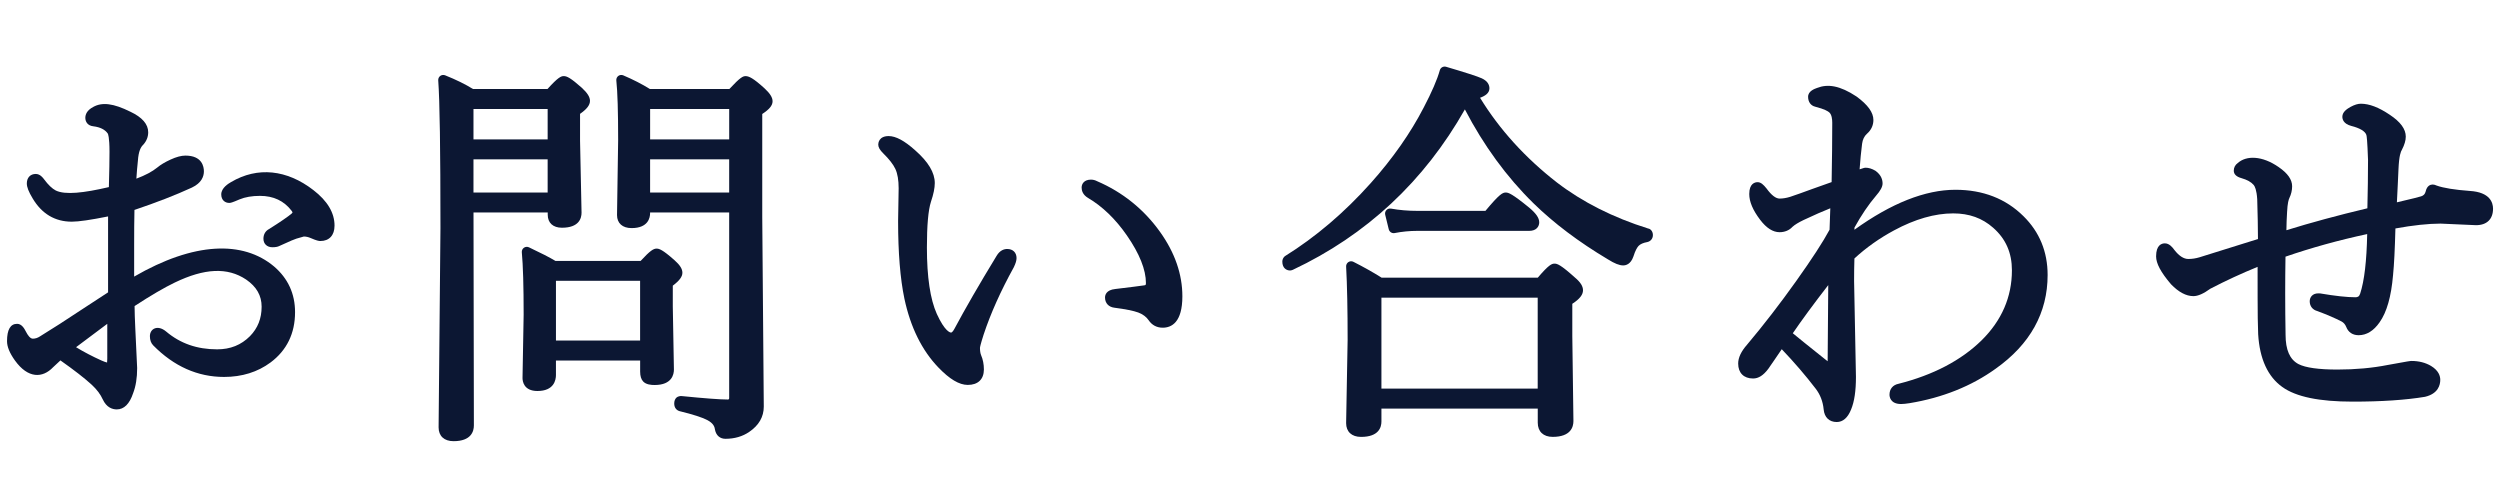 <?xml version="1.0" encoding="utf-8"?>
<!-- Generator: Adobe Illustrator 21.0.2, SVG Export Plug-In . SVG Version: 6.00 Build 0)  -->
<svg version="1.1" id="レイヤー_1" xmlns="http://www.w3.org/2000/svg" xmlns:xlink="http://www.w3.org/1999/xlink" x="0px"
	 y="0px" width="100px" height="20px" viewBox="0 0 100 20" style="enable-background:new 0 0 100 20;" xml:space="preserve">
<style type="text/css">
	.st0{fill:#0C1733;}
</style>
<g>
	<path class="st0" d="M5.366,11.064V9.831c0-0.557,0.003-1.034,0.012-1.434c0.88-0.296,1.651-0.596,2.296-0.893
		c0.398-0.188,0.482-0.457,0.482-0.65c0-0.189-0.072-0.63-0.74-0.63c-0.166,0-0.36,0.052-0.594,0.159
		C6.598,6.486,6.424,6.59,6.292,6.7C6.094,6.862,5.813,7.012,5.455,7.146C5.47,6.901,5.49,6.664,5.515,6.437
		c0.026-0.398,0.122-0.563,0.212-0.645c0.133-0.146,0.201-0.315,0.201-0.502c0-0.322-0.241-0.599-0.711-0.82
		c-0.684-0.34-1.133-0.39-1.486-0.193C3.468,4.414,3.413,4.59,3.413,4.713c0,0.149,0.087,0.316,0.324,0.339
		c0.274,0.035,0.462,0.13,0.574,0.29C4.319,5.354,4.38,5.473,4.38,6.073c0,0.335-0.008,0.806-0.025,1.411
		C3.344,7.72,2.608,7.802,2.233,7.621C2.086,7.546,1.925,7.392,1.757,7.164C1.719,7.114,1.605,6.958,1.431,6.958
		c-0.218,0-0.358,0.149-0.358,0.38c0,0.147,0.072,0.331,0.231,0.595c0.368,0.62,0.895,0.934,1.567,0.934
		c0.275,0,0.751-0.069,1.452-0.21v3.037l-1.119,0.731c-0.562,0.375-1.1,0.72-1.603,1.029c-0.095,0.063-0.189,0.093-0.288,0.093
		c-0.109,0-0.208-0.149-0.271-0.273c-0.08-0.159-0.185-0.321-0.358-0.321c-0.268,0-0.403,0.233-0.403,0.692
		c0,0.224,0.104,0.477,0.315,0.772c0.524,0.73,1.106,0.715,1.528,0.272l0.293-0.273c0.554,0.391,0.966,0.711,1.256,0.977
		c0.2,0.186,0.342,0.375,0.435,0.578c0.155,0.335,0.392,0.405,0.563,0.405c0.291,0,0.511-0.22,0.653-0.645
		c0.108-0.277,0.163-0.614,0.162-1.011l-0.075-1.603c-0.016-0.339-0.026-0.632-0.028-0.875c0.65-0.425,1.192-0.741,1.611-0.942
		c1.184-0.57,2.104-0.619,2.852-0.118c0.417,0.287,0.619,0.642,0.619,1.085c0,0.472-0.153,0.858-0.466,1.179
		c-0.354,0.355-0.784,0.527-1.313,0.527c-0.804,0-1.471-0.232-2.039-0.711c-0.347-0.291-0.652-0.108-0.651,0.184
		c0,0.155,0.044,0.278,0.132,0.368c0.825,0.838,1.778,1.263,2.834,1.263c0.715,0,1.341-0.194,1.86-0.579
		c0.65-0.486,0.98-1.163,0.98-2.013c0-0.734-0.282-1.348-0.837-1.824C9.725,9.615,7.763,9.674,5.366,11.064z M4.291,12.953v1.394
		c0,0.071-0.003,0.121-0.008,0.154c-0.051-0.012-0.123-0.035-0.22-0.079c-0.373-0.168-0.715-0.347-1.021-0.534
		C3.602,13.467,4.018,13.156,4.291,12.953z"/>
	<path class="st0" d="M12.533,7.602c-1.051-0.813-2.226-0.949-3.292-0.318C9.145,7.34,8.85,7.513,8.85,7.776
		c0,0.236,0.161,0.341,0.319,0.341c0.053,0,0.11-0.01,0.414-0.142c0.224-0.093,0.499-0.14,0.816-0.14
		c0.543,0,0.96,0.199,1.265,0.596c0.021,0.033,0.033,0.055,0.039,0.062c-0.005,0.011-0.015,0.026-0.03,0.044
		c-0.16,0.135-0.47,0.348-0.91,0.624c-0.146,0.077-0.226,0.215-0.226,0.388c0,0.204,0.144,0.341,0.357,0.341
		c0.127,0,0.219-0.018,0.278-0.05c0.452-0.21,0.625-0.275,0.684-0.294c0.177-0.052,0.284-0.081,0.297-0.085
		c0.089,0,0.178,0.02,0.273,0.061c0.239,0.104,0.328,0.119,0.388,0.119c0.355,0,0.567-0.23,0.567-0.614
		C13.383,8.514,13.097,8.035,12.533,7.602z M10.739,9.549L10.739,9.549L10.739,9.549L10.739,9.549z"/>
	<path class="st0" d="M29.825,3.045c-0.104,0-0.207,0.038-0.651,0.516h-3.177c-0.312-0.194-0.67-0.378-1.067-0.547
		c-0.065-0.027-0.14-0.019-0.197,0.023c-0.057,0.042-0.087,0.112-0.08,0.182c0.049,0.449,0.073,1.251,0.073,2.381l-0.045,3.003
		c0,0.326,0.218,0.521,0.583,0.521c0.668,0,0.74-0.419,0.74-0.599V8.499h3.163v7.417c0,0.04-0.007,0.061-0.048,0.065
		c-0.311,0-0.935-0.047-1.837-0.137c-0.059-0.013-0.167,0.013-0.213,0.051c-0.066,0.055-0.1,0.138-0.1,0.247
		c0,0.182,0.108,0.275,0.214,0.304c0.535,0.131,0.908,0.251,1.109,0.357c0.251,0.132,0.295,0.277,0.309,0.393
		c0.045,0.223,0.2,0.356,0.415,0.356c0.366,0,0.687-0.094,0.952-0.276c0.387-0.263,0.583-0.603,0.583-1.012L30.49,8.682V4.559
		c0.288-0.188,0.413-0.343,0.413-0.509c0-0.151-0.101-0.313-0.329-0.523C30.133,3.127,29.956,3.045,29.825,3.045z M26.005,5.576
		V4.359h3.163v1.216H26.005z M29.167,6.374v1.326h-3.163V6.374H29.167z"/>
	<path class="st0" d="M21.909,8.499v0.09c0,0.326,0.212,0.52,0.568,0.52c0.683,0,0.785-0.375,0.785-0.603L23.202,5.62V4.554
		c0.277-0.194,0.397-0.353,0.397-0.521c0-0.152-0.101-0.313-0.329-0.524c-0.438-0.389-0.595-0.465-0.718-0.465
		c-0.106,0-0.223,0.04-0.652,0.516h-2.98c-0.298-0.186-0.673-0.371-1.116-0.548c-0.064-0.025-0.136-0.016-0.193,0.024
		c-0.056,0.041-0.086,0.107-0.082,0.176c0.061,0.826,0.089,2.761,0.089,5.913l-0.074,7.97c0,0.346,0.223,0.552,0.597,0.552
		c0.708,0,0.814-0.395,0.814-0.63l-0.015-8.518H21.909z M18.939,5.576V4.359h2.967v1.216H18.939z M21.906,6.374v1.326h-2.967V6.374
		H21.906z"/>
	<path class="st0" d="M26.913,11.426c0.268-0.203,0.383-0.36,0.383-0.516c0-0.154-0.098-0.308-0.315-0.501
		c-0.482-0.429-0.619-0.465-0.718-0.465c-0.122,0-0.257,0.079-0.637,0.492h-3.41c-0.219-0.133-0.575-0.316-1.059-0.544
		c-0.066-0.03-0.142-0.023-0.2,0.018c-0.059,0.041-0.091,0.111-0.084,0.182c0.049,0.526,0.073,1.343,0.073,2.493l-0.045,2.535
		c0,0.122,0.043,0.52,0.597,0.52c0.668,0,0.74-0.446,0.74-0.638v-0.581h3.368v0.442c0,0.18,0.04,0.309,0.12,0.395
		c0.118,0.127,0.319,0.142,0.461,0.142c0.695,0,0.77-0.43,0.77-0.618l-0.045-2.526V11.426z M25.604,11.233v2.389h-3.366v-2.389
		H25.604z"/>
	<path class="st0" d="M43.882,7.247c-0.078-0.041-0.16-0.062-0.243-0.062c-0.275,0-0.374,0.171-0.374,0.317
		c0,0.12,0.044,0.289,0.256,0.415c0.577,0.339,1.101,0.845,1.557,1.504c0.504,0.729,0.759,1.369,0.759,1.901
		c0,0.081-0.019,0.084-0.062,0.091c-0.18,0.027-0.567,0.076-1.162,0.147c-0.372,0.038-0.412,0.25-0.412,0.34
		c0,0.226,0.146,0.383,0.378,0.409c0.442,0.057,0.763,0.122,0.951,0.191c0.185,0.071,0.321,0.172,0.415,0.308
		c0.132,0.196,0.326,0.3,0.563,0.3c0.359,0,0.787-0.218,0.787-1.255c0-0.882-0.3-1.748-0.893-2.577
		C45.755,8.37,44.902,7.685,43.882,7.247z"/>
	<path class="st0" d="M40.289,9.959c-0.121,0-0.293,0.049-0.426,0.276c-0.688,1.129-1.255,2.11-1.686,2.917
		c-0.063,0.12-0.114,0.151-0.131,0.151c-0.039,0-0.249-0.036-0.575-0.749c-0.262-0.584-0.395-1.477-0.395-2.652
		c0-0.882,0.054-1.498,0.161-1.828c0.104-0.308,0.154-0.554,0.154-0.751c0-0.417-0.258-0.848-0.787-1.313
		c-0.427-0.382-0.772-0.567-1.057-0.567c-0.396,0-0.417,0.284-0.417,0.341c0,0.108,0.063,0.217,0.202,0.353
		c0.236,0.232,0.398,0.441,0.483,0.622c0.087,0.187,0.131,0.448,0.131,0.771l-0.022,1.316c0,1.26,0.085,2.302,0.251,3.096
		c0.243,1.144,0.7,2.07,1.356,2.753c0.453,0.473,0.839,0.702,1.18,0.702c0.407,0,0.642-0.224,0.645-0.614
		c0-0.213-0.039-0.408-0.112-0.576c-0.03-0.072-0.045-0.173-0.045-0.289c0-0.021,0.013-0.118,0.146-0.533
		c0.279-0.844,0.683-1.746,1.207-2.694c0.075-0.155,0.11-0.272,0.11-0.367C40.662,10.102,40.515,9.959,40.289,9.959z"/>
	<path class="st0" d="M55.745,9.327c0.013,0,0.025-0.001,0.038-0.004c0.302-0.059,0.604-0.088,0.9-0.088c0.005,0,0.009,0,0.014,0
		h4.471c0.296,0,0.401-0.184,0.401-0.341c0-0.172-0.121-0.352-0.396-0.584c-0.689-0.563-0.835-0.609-0.943-0.609
		c-0.122,0-0.246,0.053-0.813,0.734h-2.704c-0.382,0-0.743-0.03-1.074-0.091c-0.072-0.01-0.136,0.011-0.182,0.06
		c-0.047,0.049-0.064,0.119-0.049,0.185l0.143,0.586C55.573,9.265,55.654,9.327,55.745,9.327z"/>
	<path class="st0" d="M65.924,9.14c-1.4-0.438-2.629-1.059-3.649-1.842c-1.266-0.984-2.299-2.123-3.073-3.387
		c0.209-0.076,0.375-0.188,0.375-0.377c0-0.118-0.053-0.284-0.306-0.401c-0.172-0.078-0.639-0.229-1.429-0.462
		c-0.052-0.015-0.105-0.008-0.153,0.017c-0.047,0.026-0.081,0.069-0.096,0.121c-0.104,0.373-0.321,0.875-0.645,1.493
		c-0.527,1.021-1.24,2.038-2.117,3.021c-1.052,1.177-2.2,2.156-3.439,2.927c-0.063,0.055-0.099,0.131-0.099,0.214
		c0,0.263,0.168,0.356,0.313,0.356c0.029,0,0.081-0.015,0.107-0.027c2.942-1.386,5.257-3.544,6.882-6.417
		c0.749,1.441,1.67,2.702,2.743,3.754c0.813,0.796,1.816,1.552,2.98,2.245c0.263,0.165,0.456,0.242,0.609,0.242
		c0.106,0,0.3-0.045,0.407-0.351c0.082-0.26,0.159-0.377,0.209-0.43c0.069-0.072,0.185-0.124,0.351-0.154
		c0.135-0.031,0.222-0.141,0.222-0.281C66.116,9.26,66.026,9.152,65.924,9.14z"/>
	<path class="st0" d="M62.182,10.545c-0.111,0-0.227,0.042-0.671,0.562h-6.246c-0.342-0.215-0.722-0.429-1.13-0.635
		c-0.063-0.032-0.139-0.028-0.199,0.011c-0.06,0.039-0.094,0.107-0.091,0.178c0.04,0.742,0.06,1.729,0.06,2.931l-0.06,3.332
		c0,0.346,0.224,0.552,0.597,0.552c0.709,0,0.815-0.385,0.815-0.614v-0.519h6.253v0.565c0,0.355,0.224,0.567,0.597,0.567
		c0.722,0,0.83-0.395,0.83-0.633l-0.045-3.403v-1.287c0.295-0.192,0.428-0.362,0.428-0.541c0-0.165-0.106-0.33-0.329-0.515
		C62.423,10.586,62.288,10.545,62.182,10.545z M61.508,11.906v3.638h-6.251v-3.638H61.508z"/>
	<path class="st0" d="M78.218,7.591c-1.209,0-2.567,0.538-4.041,1.599l0.002-0.087c0.274-0.497,0.563-0.923,0.856-1.266
		c0.185-0.212,0.268-0.366,0.268-0.498c0-0.139-0.048-0.338-0.285-0.508c-0.135-0.081-0.269-0.123-0.396-0.123
		c-0.029,0-0.052,0-0.238,0.065c0.027-0.375,0.061-0.719,0.1-1.025c0.023-0.172,0.089-0.304,0.196-0.399
		c0.167-0.146,0.256-0.336,0.256-0.549c0-0.299-0.218-0.605-0.675-0.939c-0.67-0.444-1.153-0.51-1.579-0.343
		c-0.098,0.035-0.358,0.125-0.358,0.353c0,0.207,0.108,0.355,0.285,0.397c0.377,0.097,0.514,0.184,0.563,0.229
		C73.27,4.584,73.29,4.77,73.29,4.91c0,0.659-0.008,1.451-0.025,2.374l-0.772,0.274c-0.362,0.134-0.66,0.24-0.889,0.316
		c-0.149,0.046-0.291,0.069-0.421,0.069c-0.15,0-0.327-0.136-0.52-0.402c-0.126-0.157-0.23-0.254-0.358-0.254
		c-0.101,0-0.335,0.046-0.335,0.473c0,0.309,0.144,0.647,0.438,1.035c0.249,0.327,0.509,0.493,0.774,0.493
		c0.212,0,0.39-0.077,0.517-0.215C71.79,8.99,71.94,8.898,72.145,8.8c0.421-0.198,0.779-0.355,1.067-0.469
		c-0.005,0.23-0.016,0.517-0.03,0.859c-0.259,0.482-0.706,1.17-1.331,2.047c-0.642,0.903-1.305,1.762-1.967,2.548
		c-0.24,0.273-0.357,0.521-0.357,0.757c0,0.374,0.224,0.598,0.597,0.598c0.213,0,0.408-0.121,0.608-0.387l0.242-0.351
		c0.103-0.155,0.201-0.3,0.296-0.434c0.501,0.525,0.954,1.053,1.351,1.571c0.186,0.238,0.295,0.521,0.326,0.84
		c0.028,0.314,0.224,0.502,0.521,0.502c0.249,0,0.442-0.169,0.575-0.499c0.132-0.317,0.195-0.743,0.195-1.308l-0.074-3.84
		c0-0.303,0.004-0.6,0.013-0.895c0.468-0.432,1.001-0.81,1.586-1.124c0.836-0.451,1.632-0.679,2.365-0.679
		c0.64,0,1.162,0.188,1.6,0.575c0.504,0.444,0.749,1.001,0.749,1.702c0,1.066-0.409,2.009-1.215,2.803
		c-0.817,0.801-1.938,1.386-3.318,1.735c-0.229,0.045-0.364,0.208-0.364,0.438c0,0.063,0.022,0.372,0.464,0.372
		c0.086,0,0.2-0.012,0.34-0.034c1.315-0.217,2.475-0.681,3.442-1.378c1.38-0.977,2.079-2.238,2.079-3.749
		c0-0.93-0.325-1.722-0.966-2.352C80.233,7.947,79.318,7.591,78.218,7.591z M73.13,11.404l-0.024,3.046
		c-0.035-0.025-0.079-0.06-0.133-0.104c-0.643-0.512-1.049-0.84-1.261-1.016C72.06,12.819,72.535,12.172,73.13,11.404z"/>
	<path class="st0" d="M98.799,7.638c-0.609-0.044-1.063-0.119-1.329-0.214c-0.061-0.029-0.112-0.043-0.162-0.043
		c-0.083,0-0.229,0.038-0.283,0.282c-0.027,0.101-0.08,0.158-0.177,0.189c-0.078,0.025-0.313,0.088-0.972,0.241
		c0.009-0.198,0.02-0.427,0.034-0.688c0.02-0.381,0.029-0.595,0.029-0.634c0.023-0.549,0.095-0.713,0.135-0.775
		c0.105-0.203,0.157-0.376,0.157-0.53c0-0.304-0.211-0.591-0.643-0.877c-0.439-0.296-0.816-0.44-1.154-0.44
		c-0.119,0-0.25,0.04-0.413,0.127c-0.152,0.085-0.327,0.207-0.327,0.394c0,0.102,0.046,0.284,0.354,0.366
		c0.351,0.089,0.561,0.215,0.607,0.365c0.014,0.043,0.039,0.23,0.066,0.996c0,0.587-0.009,1.231-0.026,1.935
		c-1.189,0.283-2.277,0.578-3.239,0.877c0.003-0.248,0.012-0.489,0.027-0.725c0.017-0.362,0.064-0.507,0.092-0.563
		c0.073-0.151,0.11-0.309,0.11-0.47c0-0.267-0.176-0.518-0.536-0.766c-0.66-0.461-1.295-0.473-1.639-0.163
		c-0.103,0.073-0.159,0.181-0.159,0.304c0,0.143,0.104,0.244,0.311,0.301c0.221,0.063,0.385,0.154,0.486,0.272
		c0.043,0.051,0.118,0.194,0.141,0.573c0.018,0.595,0.028,1.125,0.03,1.589l-2.334,0.729c-0.15,0.046-0.303,0.069-0.452,0.069
		c-0.185,0-0.373-0.124-0.557-0.36c-0.08-0.113-0.207-0.265-0.381-0.265c-0.131,0-0.351,0.068-0.351,0.52
		c0,0.284,0.187,0.635,0.596,1.115c0.304,0.315,0.604,0.476,0.895,0.476c0.186,0,0.409-0.1,0.678-0.296
		c0.614-0.32,1.249-0.613,1.891-0.875l0.001,1.238c0,0.597,0.007,1.082,0.022,1.457c0.059,0.987,0.385,1.697,0.968,2.112
		c0.551,0.393,1.472,0.584,2.816,0.584c1.146,0,2.113-0.064,2.889-0.193c0.532-0.125,0.611-0.479,0.611-0.679
		c0-0.151-0.063-0.37-0.368-0.555c-0.224-0.133-0.487-0.2-0.784-0.2c-0.033,0-0.089,0-0.946,0.16
		c-0.614,0.122-1.293,0.184-2.017,0.184c-0.751,0-1.275-0.074-1.557-0.219c-0.347-0.184-0.516-0.567-0.516-1.178
		c-0.01-0.571-0.015-1.123-0.015-1.653c0-0.492,0.004-0.981,0.012-1.466c1.033-0.356,2.131-0.66,3.268-0.904
		c-0.021,1.073-0.114,1.873-0.28,2.38c-0.039,0.124-0.103,0.148-0.191,0.148c-0.34,0-0.813-0.052-1.406-0.153
		c-0.012-0.002-0.067-0.003-0.079-0.003c-0.236,0-0.343,0.159-0.343,0.317c0,0.196,0.117,0.341,0.304,0.391
		c0.396,0.147,0.715,0.285,0.971,0.418c0.084,0.046,0.145,0.118,0.185,0.216c0.082,0.214,0.258,0.332,0.496,0.332
		c0.318,0,0.601-0.174,0.839-0.516c0.288-0.408,0.464-1.025,0.538-1.885c0.043-0.425,0.073-1.038,0.095-1.869
		c0.704-0.128,1.313-0.193,1.806-0.194l1.418,0.063c0.433,0,0.681-0.241,0.681-0.661C99.72,8.104,99.6,7.689,98.799,7.638z"/>
</g>
</svg>
